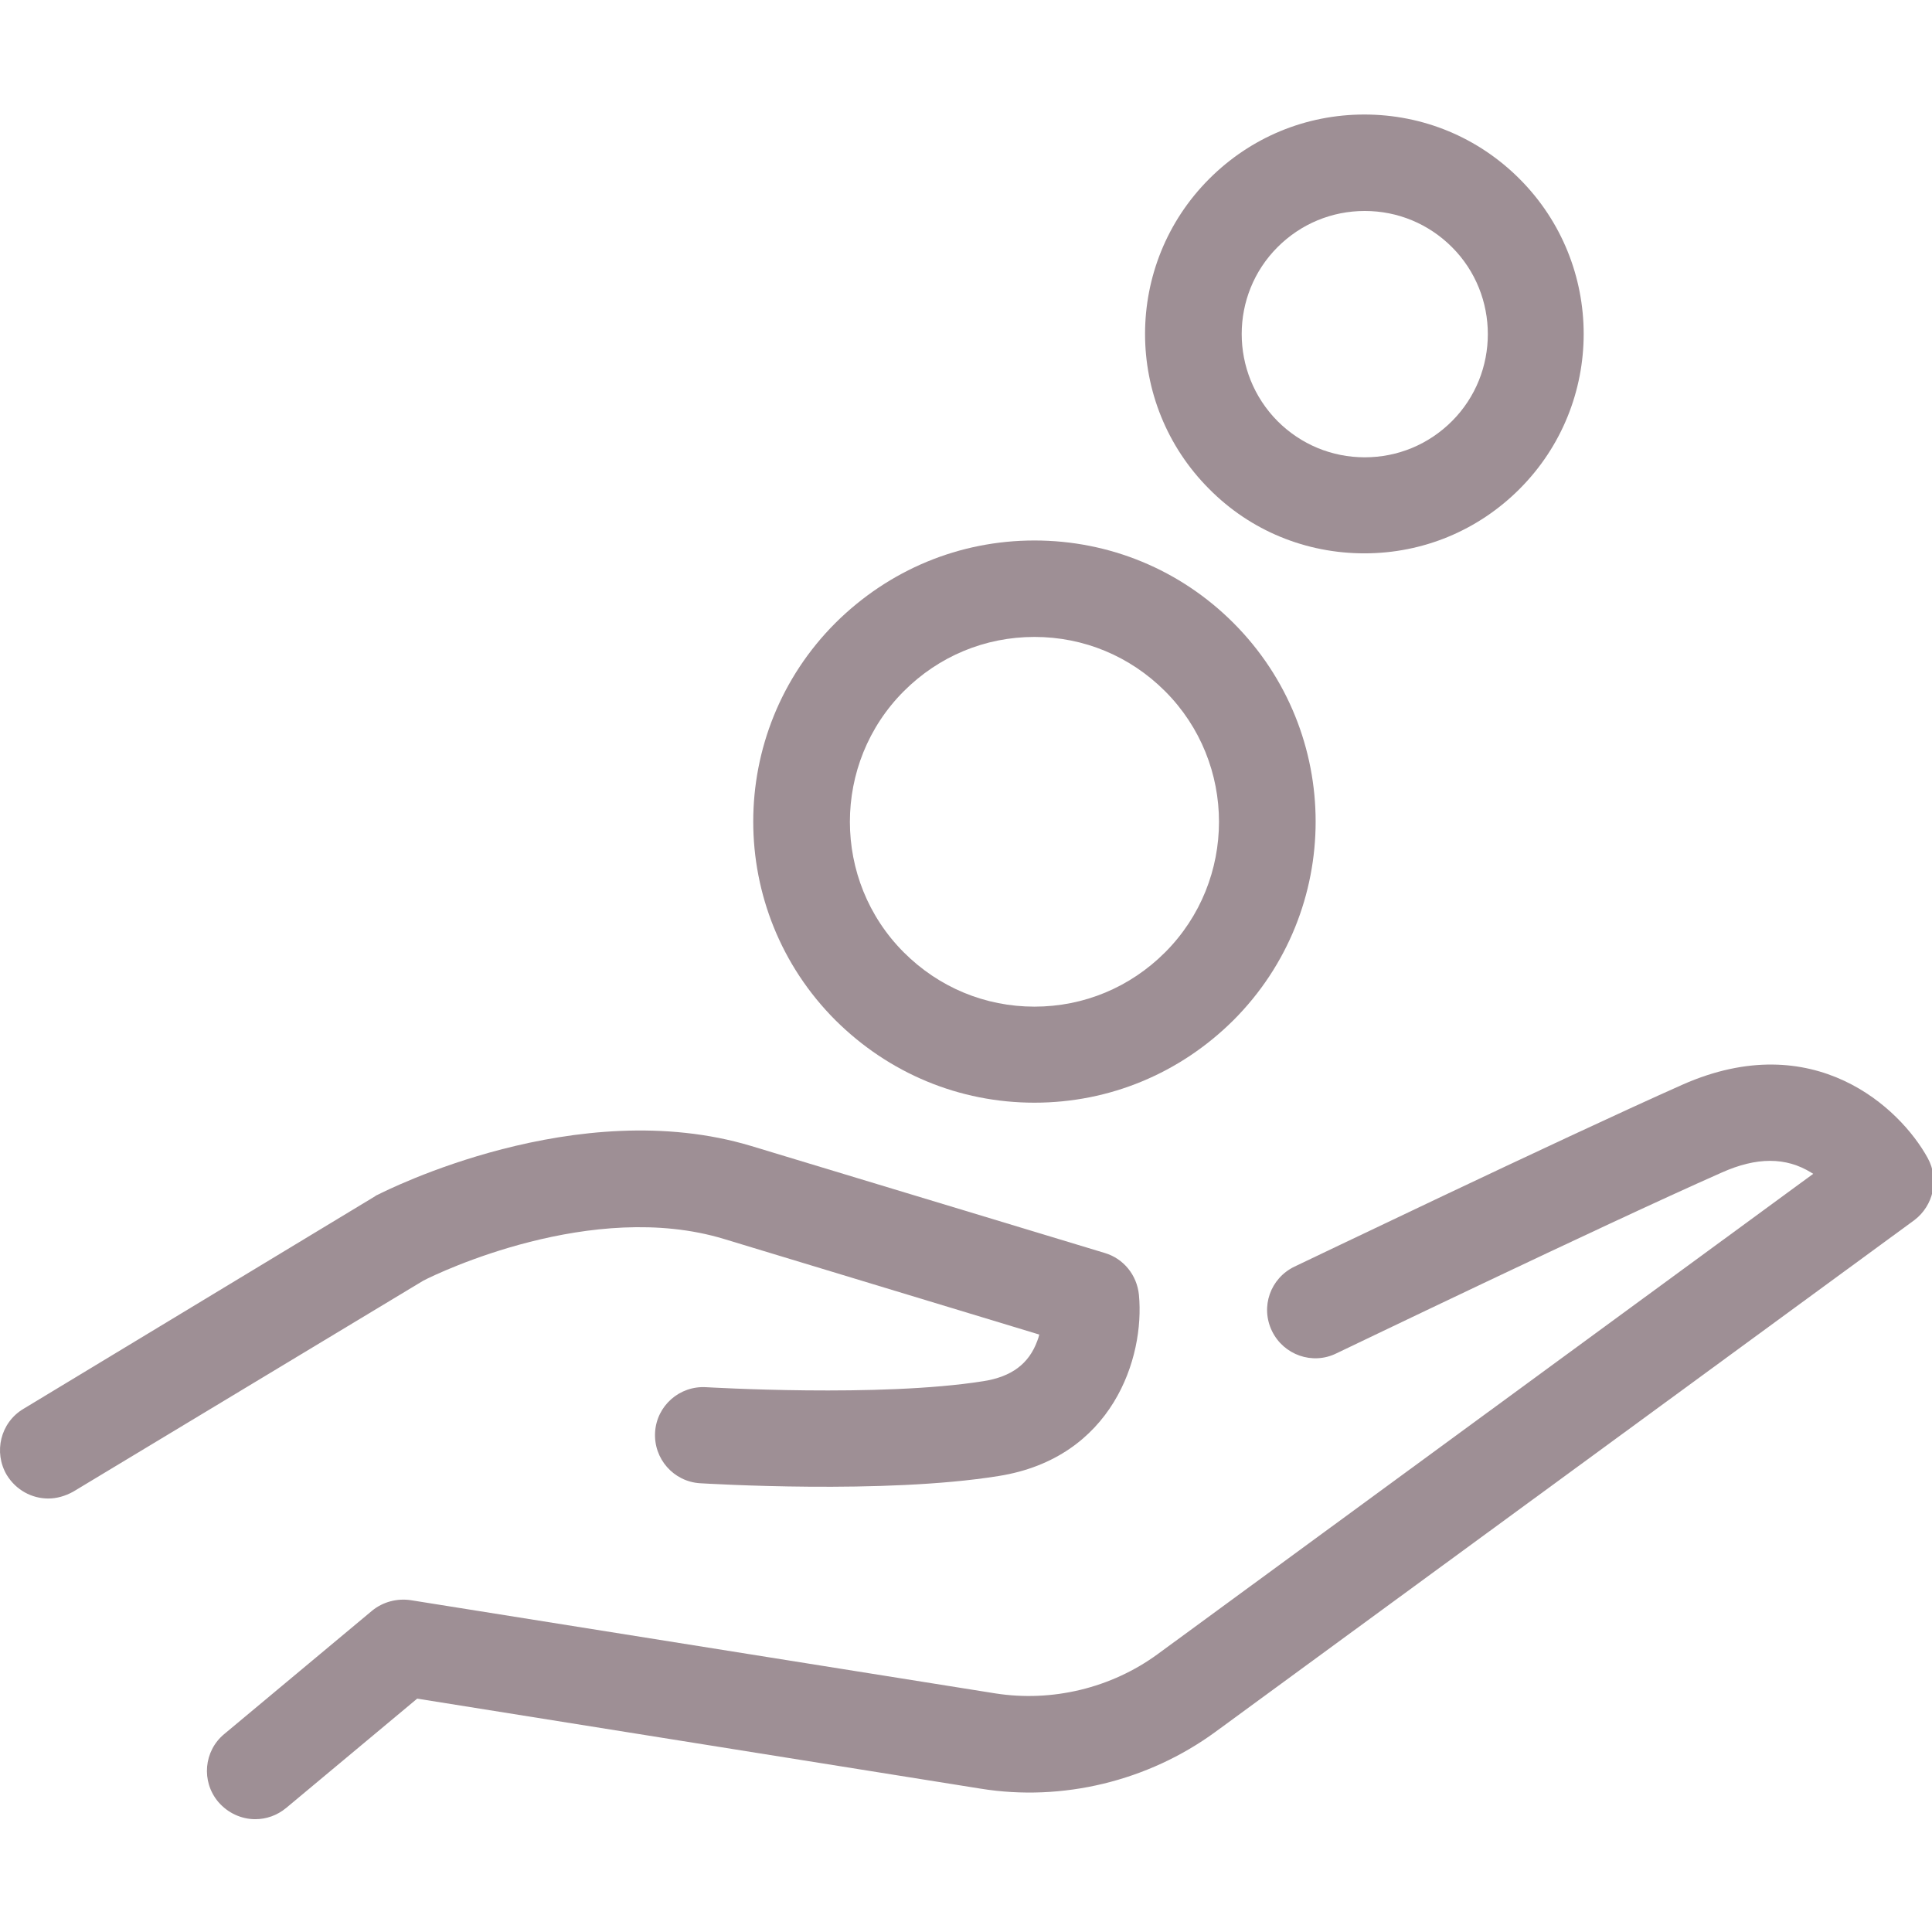 <?xml version="1.0" encoding="UTF-8" standalone="no"?>
<!-- Generator: Adobe Illustrator 19.1.0, SVG Export Plug-In . SVG Version: 6.00 Build 0)  -->

<svg
   xmlns:dc="http://purl.org/dc/elements/1.1/"
   xmlns:cc="http://creativecommons.org/ns#"
   xmlns:rdf="http://www.w3.org/1999/02/22-rdf-syntax-ns#"
   xmlns:svg="http://www.w3.org/2000/svg"
   xmlns="http://www.w3.org/2000/svg"
   xmlns:sodipodi="http://sodipodi.sourceforge.net/DTD/sodipodi-0.dtd"
   xmlns:inkscape="http://www.inkscape.org/namespaces/inkscape"
   version="1.1"
   id="Capa_1"
   x="0px"
   y="0px"
   viewBox="0 0 100 100"
   xml:space="preserve"
   inkscape:version="0.91 r13725"
   sodipodi:docname="cash.svg"
   width="100"
   height="100"><defs
   id="defs5399" /><sodipodi:namedview
   pagecolor="#ffffff"
   bordercolor="#666666"
   borderopacity="1"
   objecttolerance="10"
   gridtolerance="10"
   guidetolerance="10"
   inkscape:pageopacity="0"
   inkscape:pageshadow="2"
   inkscape:window-width="1280"
   inkscape:window-height="962"
   id="namedview5397"
   showgrid="false"
   inkscape:zoom="1.3871898"
   inkscape:cx="45.834824"
   inkscape:cy="163.46678"
   inkscape:window-x="-8"
   inkscape:window-y="-8"
   inkscape:window-maximized="1"
   inkscape:current-layer="Capa_1" />
<g
   id="g5355"
   transform="matrix(0.208,0,0,0.208,-4.9375922e-5,-6.103644e-5)"
   style="fill:#9e8f95;fill-opacity:1">
	<g
   id="g5357"
   style="fill:#9e8f95;fill-opacity:1">
		<path
   d="m 180.116,308.298 78.5,23.8 c -0.1,0.5 -0.3,1.1 -0.5,1.6 -2.1,5.7 -6.4,8.9 -13.4,10 -25.8,4.1 -68.6,1.5 -69,1.5 -6.6,-0.4 -12.3,4.6 -12.7,11.2 -0.4,6.6 4.6,12.3 11.2,12.7 1.9,0.1 45.8,2.8 74.3,-1.8 28.3,-4.5 36.4,-29.4 34.9,-45.1 -0.5,-4.9 -3.8,-9 -8.5,-10.4 l -87.9,-26.6 c -43.4,-13.1 -91,11.1 -93,12.1 -0.2,0.1 -0.5,0.2 -0.7,0.4 l -87.5,52.9 c -5.7,3.4 -7.5,10.8 -4.1,16.5 2.3,3.7 6.2,5.8 10.3,5.8 2.1,0 4.2,-0.6 6.2,-1.7 l 87.1,-52.5 c 3.8,-2 42.1,-20.3 74.8,-10.4 z"
   id="path5359"
   inkscape:connector-curvature="0"
   style="fill:#9e8f95;fill-opacity:1" />
		<path
   d="m 479.716,288.198 c -6.9,-12.6 -28.4,-32.7 -61,-18.3 -30.8,13.7 -95.9,45 -96.6,45.3 -6,2.9 -8.5,10 -5.6,16 2.9,6 10.1,8.5 16,5.6 0.7,-0.3 65.4,-31.5 95.9,-45 8.7,-3.9 16,-3.9 22.3,0 0.2,0.1 0.3,0.2 0.5,0.3 l -163.1,119.5 c -11.6,8.5 -26.3,12 -40.4,9.8 l -145.5,-23.2 c -3.4,-0.5 -6.9,0.4 -9.6,2.6 l -36.8,30.7 c -5.1,4.2 -5.8,11.8 -1.5,16.9 2.4,2.8 5.8,4.3 9.2,4.3 2.7,0 5.4,-0.9 7.7,-2.8 l 32.6,-27.2 140.2,22.4 c 20.4,3.3 41.7,-1.9 58.4,-14.1 l 174,-127.4 c 4.7,-3.6 6.2,-10.1 3.3,-15.4 z"
   id="path5361"
   inkscape:connector-curvature="0"
   style="fill:#9e8f95;fill-opacity:1" />
		<path
   d="m 257.416,274.398 c 18.7,0 36.2,-7.3 49.5,-20.5 27.3,-27.3 27.3,-71.6 0,-98.9 -13.2,-13.2 -30.8,-20.5 -49.5,-20.5 -18.7,0 -36.2,7.3 -49.5,20.5 -27.3,27.3 -27.3,71.6 0,98.9 13.3,13.2 30.8,20.5 49.5,20.5 z m -32.5,-102.4 c 8.7,-8.7 20.2,-13.5 32.5,-13.5 12.3,0 23.8,4.8 32.5,13.5 17.9,17.9 17.9,47.1 0,65 -8.7,8.7 -20.2,13.5 -32.5,13.5 -12.3,0 -23.8,-4.8 -32.5,-13.5 -17.9,-17.9 -17.9,-47.1 0,-65 z"
   id="path5363"
   inkscape:connector-curvature="0"
   style="fill:#9e8f95;fill-opacity:1" />
		<path
   d="m 339.516,137.698 c 14.6,0 28.3,-5.7 38.6,-16 21.3,-21.3 21.3,-55.9 0,-77.2 -10.3,-10.3 -24,-16 -38.6,-16 -14.6,0 -28.3,5.7 -38.6,16 -21.3,21.3 -21.3,55.9 0,77.2 10.3,10.4 24.1,16 38.6,16 z m -21.6,-76.2 c 5.8,-5.8 13.5,-9 21.7,-9 8.2,0 15.9,3.2 21.7,9 11.9,11.9 11.9,31.4 0,43.3 -5.8,5.8 -13.5,9 -21.7,9 -8.2,0 -15.9,-3.2 -21.7,-9 -11.9,-12 -11.9,-31.4 0,-43.3 z"
   id="path5365"
   inkscape:connector-curvature="0"
   style="fill:#9e8f95;fill-opacity:1" />
	</g>
</g>
<g
   id="g5367"
   transform="translate(0,-381.195)">
</g>
<g
   id="g5369"
   transform="translate(0,-381.195)">
</g>
<g
   id="g5371"
   transform="translate(0,-381.195)">
</g>
<g
   id="g5373"
   transform="translate(0,-381.195)">
</g>
<g
   id="g5375"
   transform="translate(0,-381.195)">
</g>
<g
   id="g5377"
   transform="translate(0,-381.195)">
</g>
<g
   id="g5379"
   transform="translate(0,-381.195)">
</g>
<g
   id="g5381"
   transform="translate(0,-381.195)">
</g>
<g
   id="g5383"
   transform="translate(0,-381.195)">
</g>
<g
   id="g5385"
   transform="translate(0,-381.195)">
</g>
<g
   id="g5387"
   transform="translate(0,-381.195)">
</g>
<g
   id="g5389"
   transform="translate(0,-381.195)">
</g>
<g
   id="g5391"
   transform="translate(0,-381.195)">
</g>
<g
   id="g5393"
   transform="translate(0,-381.195)">
</g>
<g
   id="g5395"
   transform="translate(0,-381.195)">
</g>
</svg>